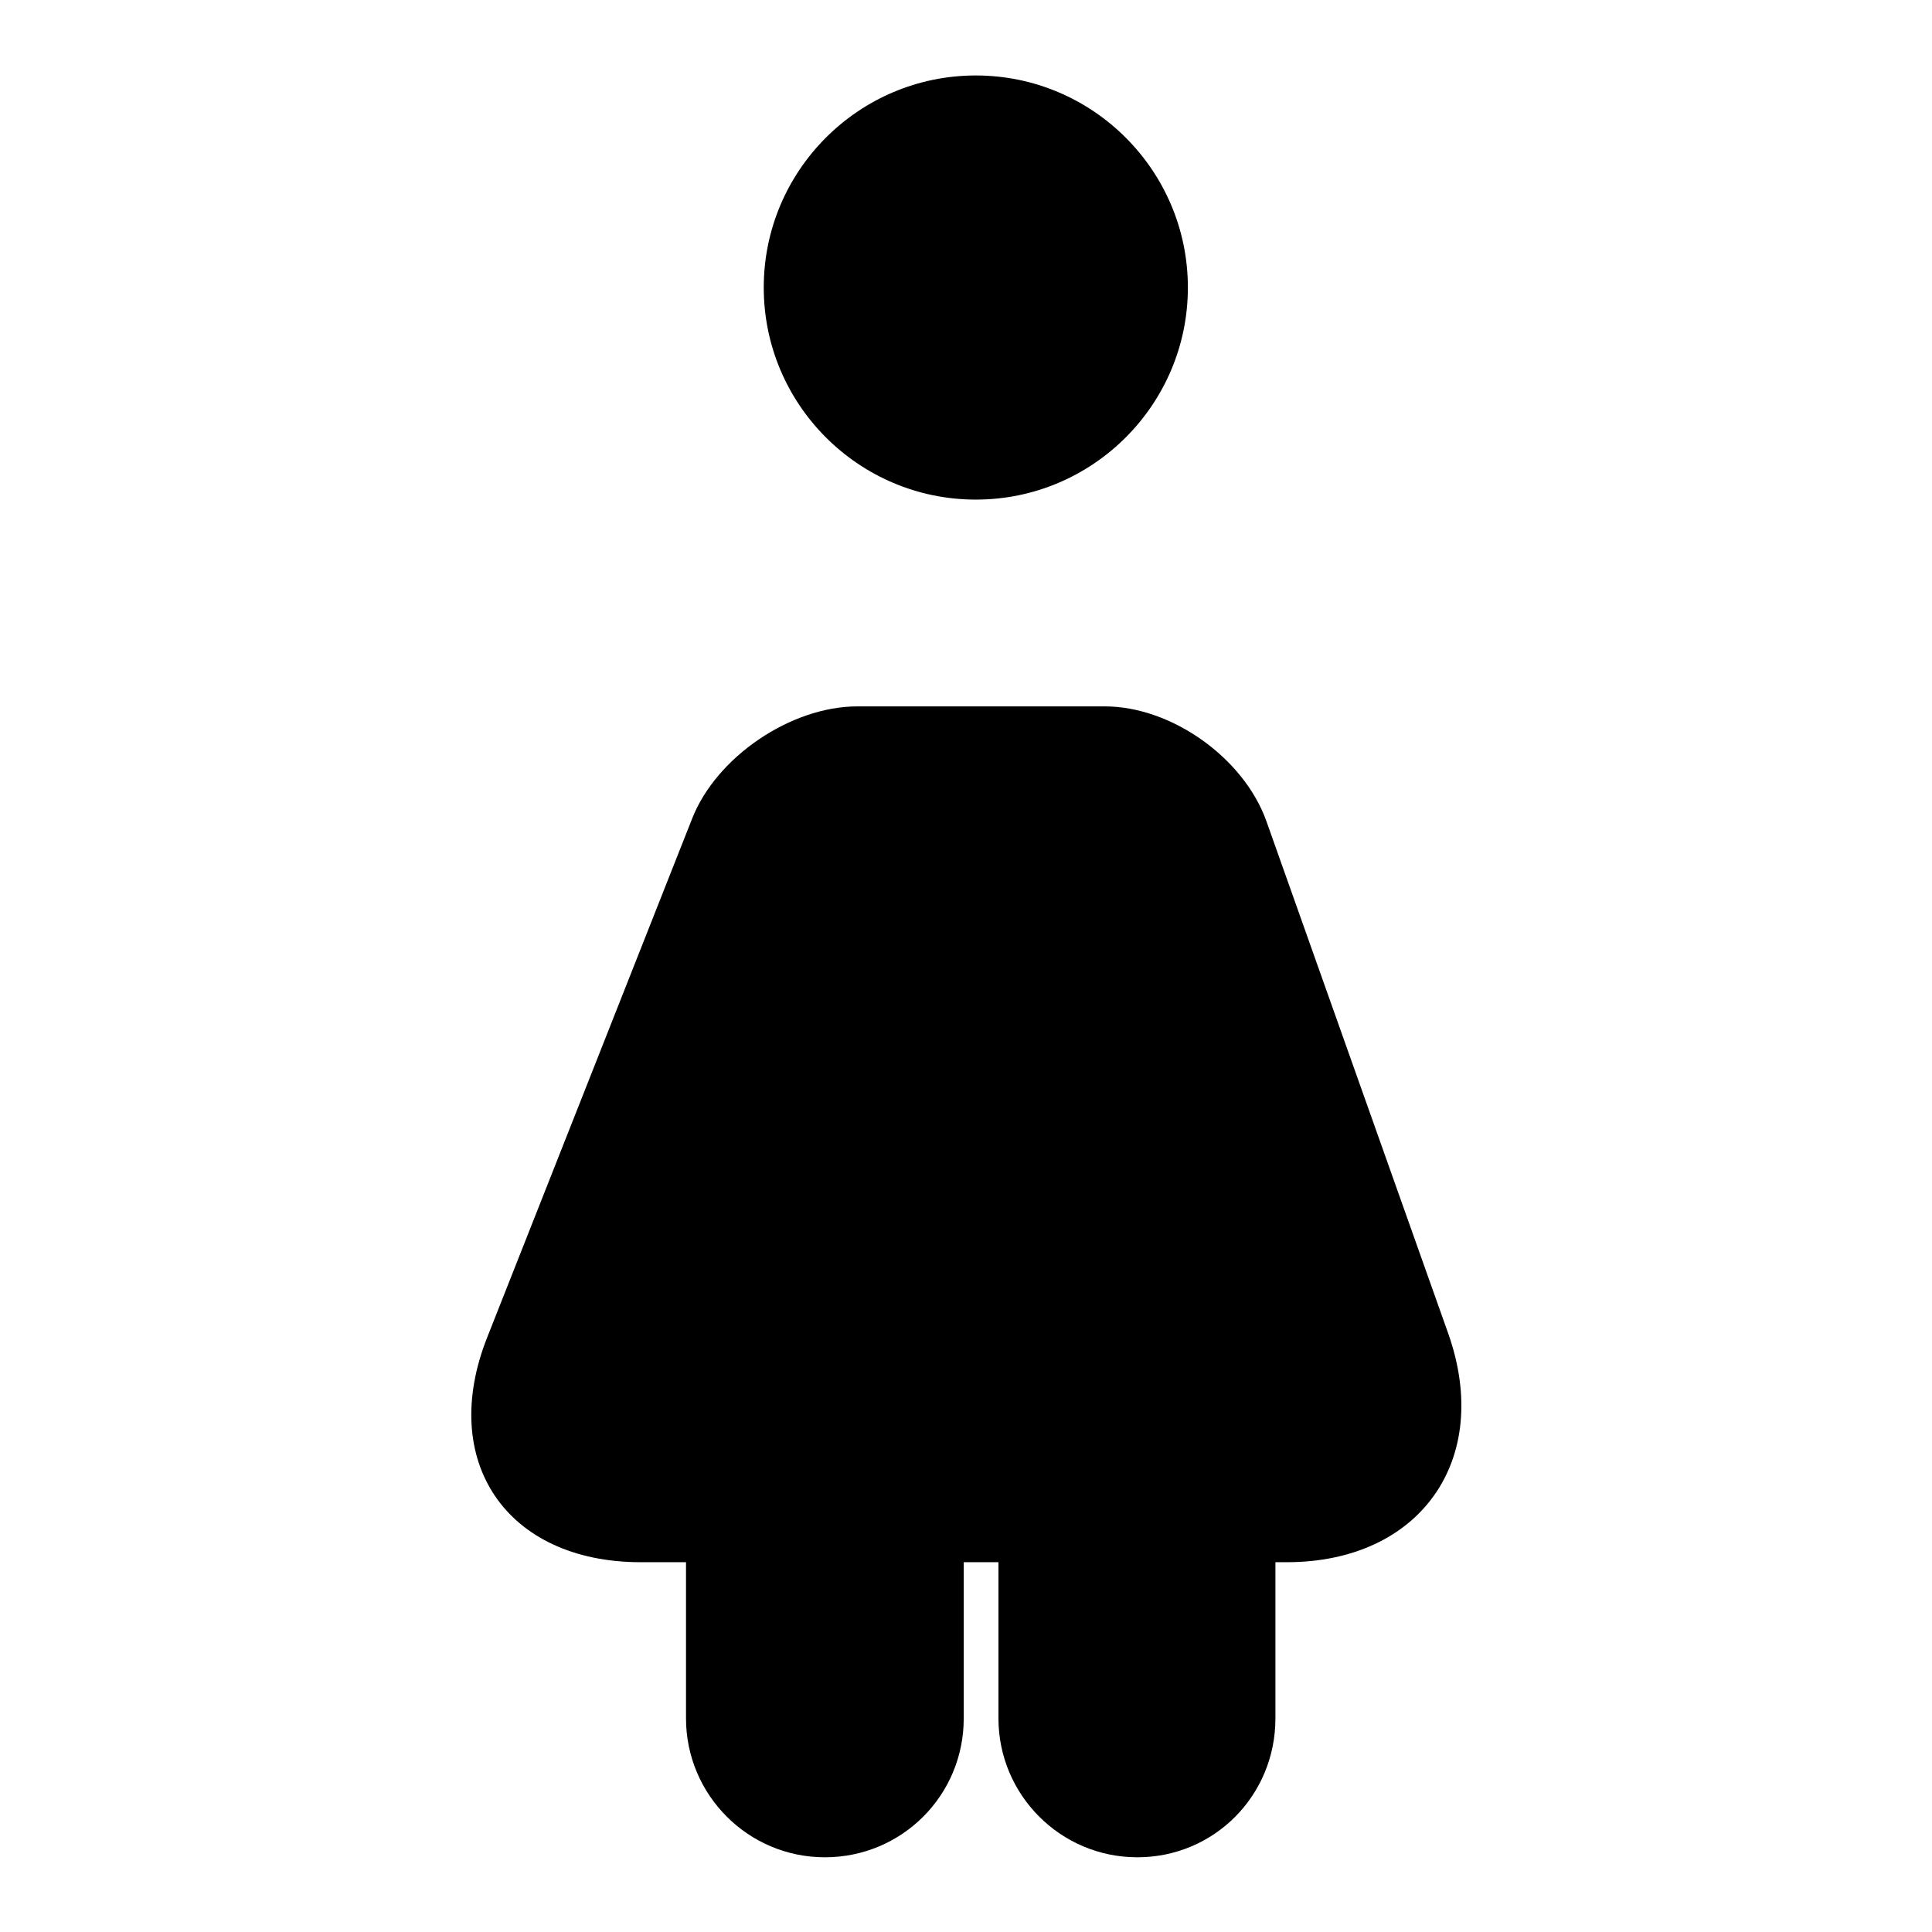 <?xml version="1.0" encoding="utf-8"?>
<!-- Svg Vector Icons : http://www.onlinewebfonts.com/icon -->
<!DOCTYPE svg PUBLIC "-//W3C//DTD SVG 1.1//EN" "http://www.w3.org/Graphics/SVG/1.1/DTD/svg11.dtd">
<svg version="1.1" xmlns="http://www.w3.org/2000/svg" xmlns:xlink="http://www.w3.org/1999/xlink" x="0px" y="0px" viewBox="0 0 256 256" enable-background="new 0 0 256 256" xml:space="preserve">
<g><g><path fill="#000000" d="M90.9,207v20.7c0,10.1,8.2,18.4,18.4,18.4s18.4-8.2,18.4-18.4V207h4.6v20.7c0,10.1,8.2,18.4,18.4,18.4s18.3-8.2,18.3-18.4V207h1.5c17.7,0,27.3-13.6,21.4-30.3l-24.1-67.9c-3-8.4-12.6-15.2-21.4-15.2h-32.8c-8.8,0-18.7,6.7-21.9,14.9l-27.1,68.6C58,193.6,67.1,207,84.9,207H90.9z"/><path fill="#000000" d="M157.4,38.1c0,15.5-12.6,28.1-28.1,28.1l0,0c-15.5,0-28.1-12.6-28.1-28.1l0,0c0-15.5,12.6-28.1,28.1-28.1l0,0C144.8,10,157.4,22.6,157.4,38.1L157.4,38.1z"/></g></g>
</svg>